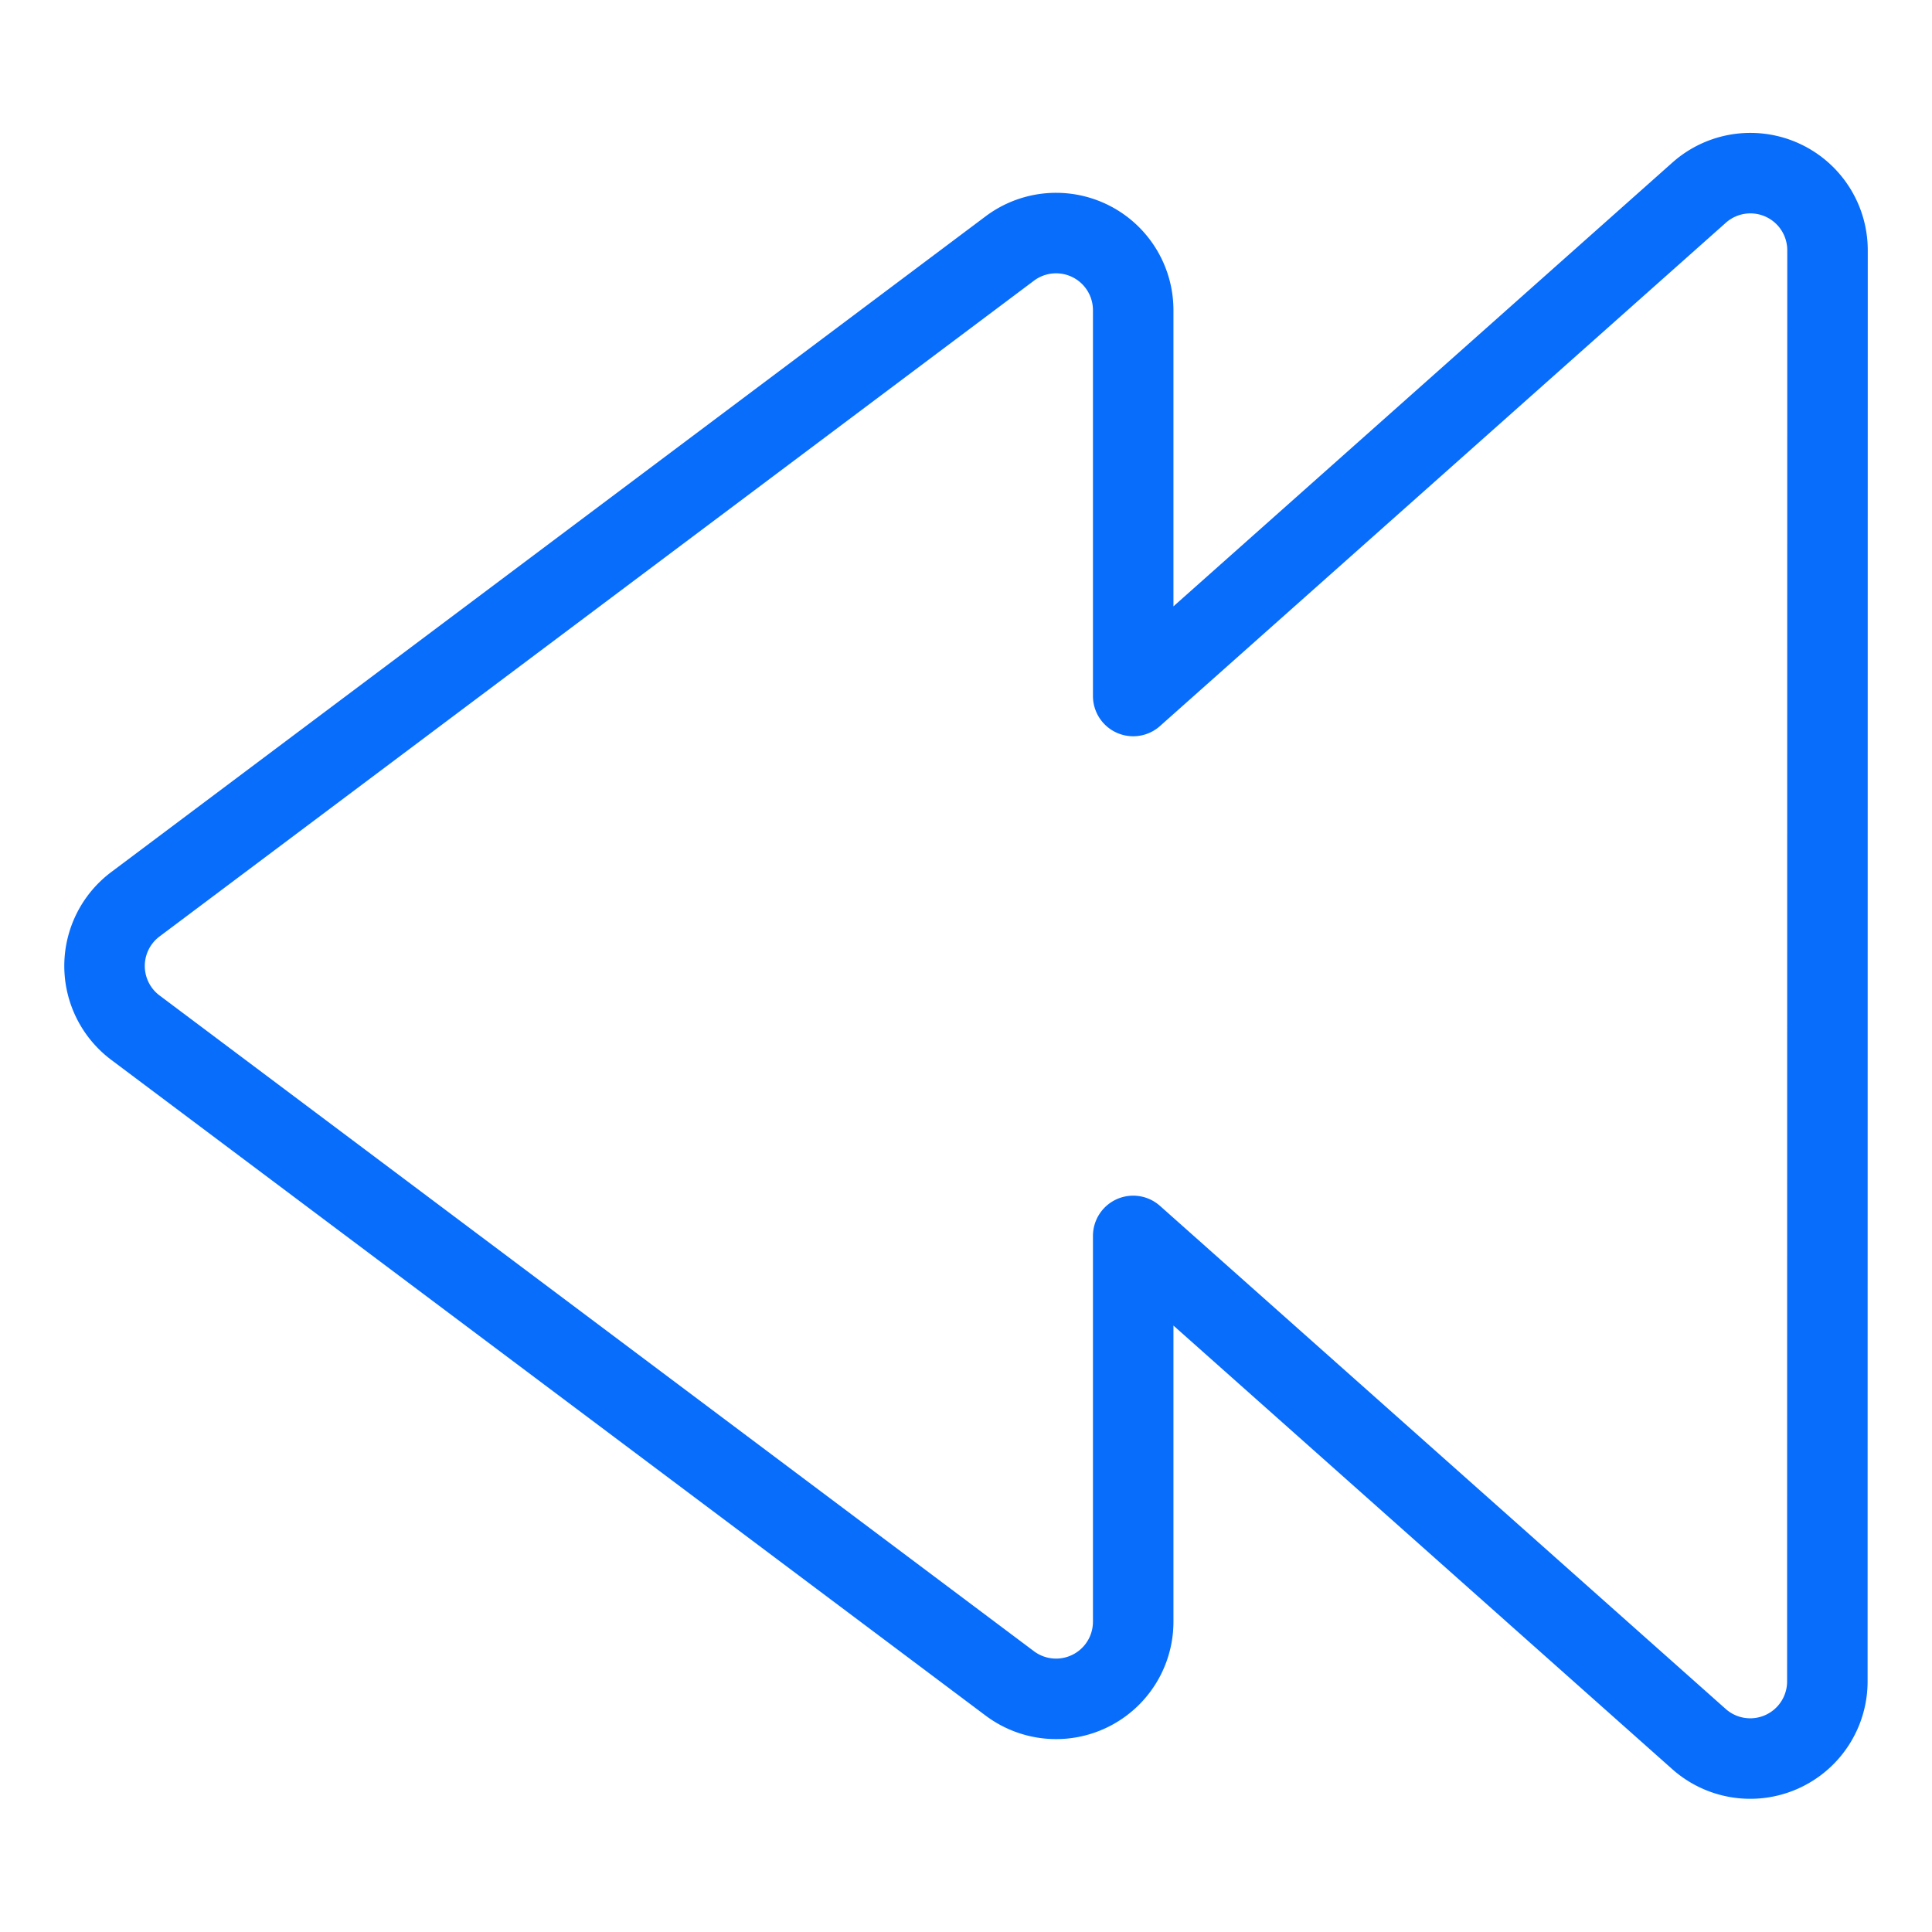 <svg xmlns="http://www.w3.org/2000/svg" viewBox="-0.5 -0.5 24 24"><defs></defs><title>controls-rewind</title><path d="M22.202 2.613a0.958 0.958 0 0 0 -1.598 -0.717L13.577 8.146v-4.792a0.958 0.958 0 0 0 -1.533 -0.767L1.182 10.733a0.958 0.958 0 0 0 0 1.533l10.862 8.146a0.958 0.958 0 0 0 1.533 -0.767v-4.792l7.027 6.249a0.958 0.958 0 0 0 1.596 -0.717Z" fill="none" stroke="#086dfb" stroke-linecap="round" stroke-linejoin="round" stroke-width="1"></path></svg>